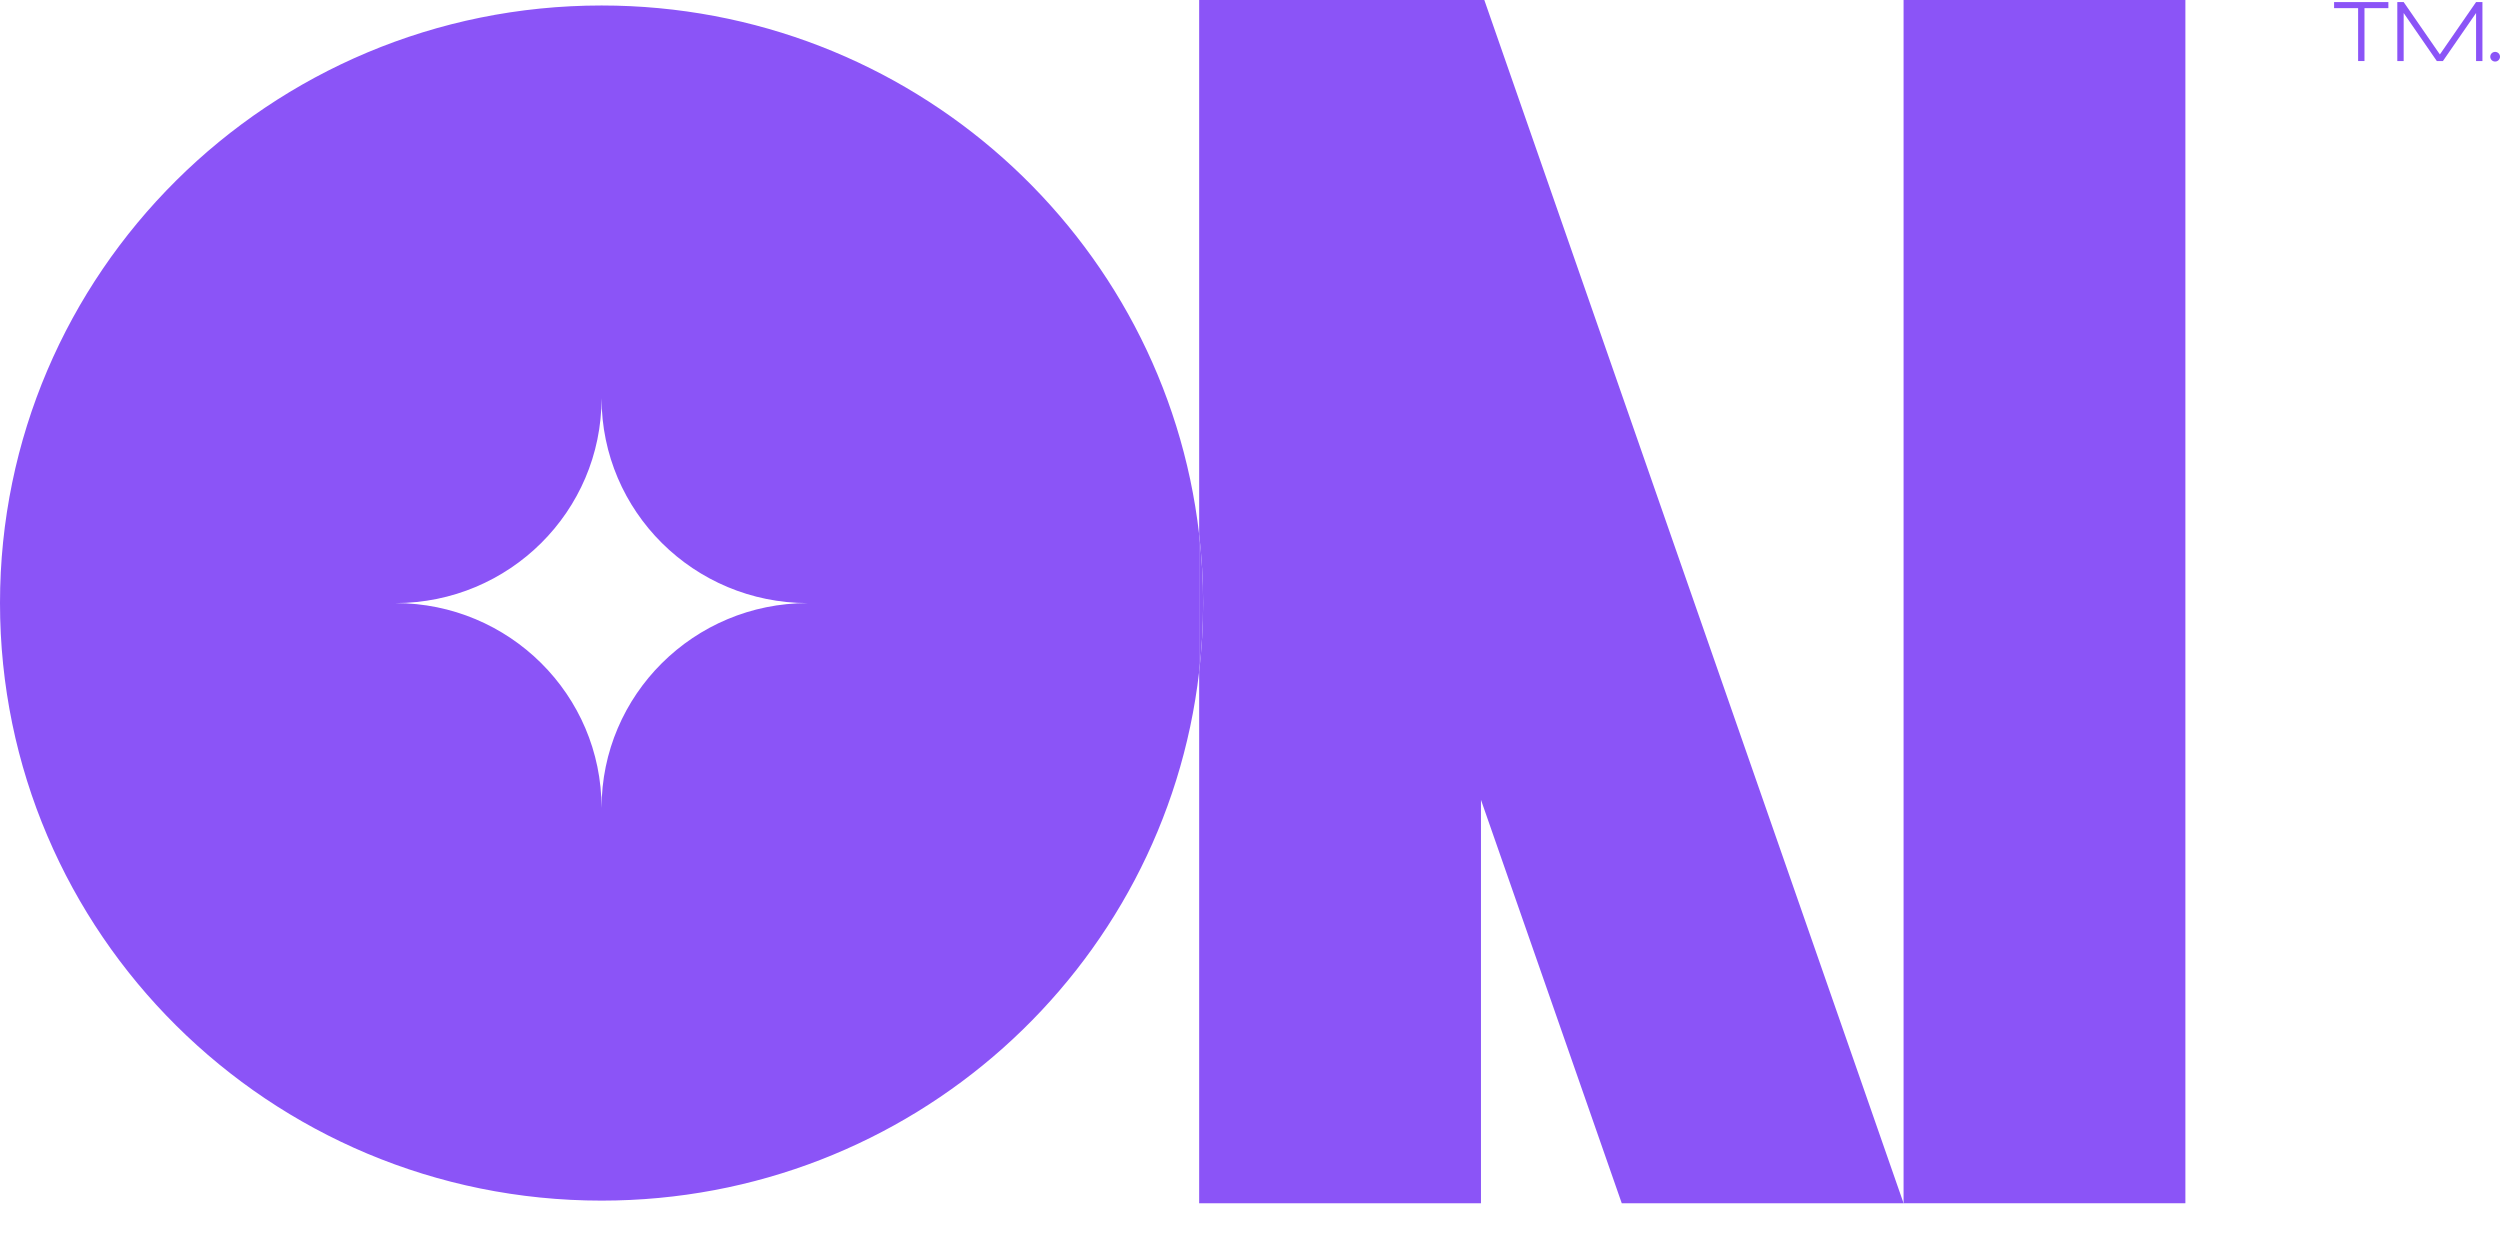 <svg xmlns="http://www.w3.org/2000/svg" width="77" height="38" viewBox="0 0 77 38" fill="none"><path d="M76.85 1.896C76.933 1.896 77 1.829 77 1.747C77 1.664 76.933 1.598 76.85 1.598C76.767 1.598 76.7 1.664 76.7 1.747C76.7 1.829 76.767 1.896 76.85 1.896Z" fill="#8B54F7"></path><path d="M71.89 0.251H72.63V1.88H72.826V0.251H73.562V0.064H71.89V0.251Z" fill="#8B54F7"></path><path d="M75.148 1.677L74.033 0.064H73.837V1.88H74.033V0.401L75.054 1.88H75.242L76.263 0.401V1.88H76.459V0.064H76.263L75.148 1.677Z" fill="#8B54F7"></path><path d="M45.614 0H36.934V16.453C37.014 17.149 37.057 17.857 37.057 18.574C37.057 19.292 37.014 19.999 36.934 20.696V37.06H45.614V24.636L49.95 37.06H58.63L45.717 0H45.614Z" fill="#8B54F7"></path><path d="M67.31 0H58.63V37.06H67.31V0Z" fill="#8B54F7"></path><path d="M18.528 0.169C8.295 0.169 0 8.41 0 18.574C0 28.739 8.295 36.979 18.528 36.979C28.038 36.979 35.874 29.861 36.933 20.695V16.452C35.874 7.288 28.038 0.169 18.528 0.169ZM18.528 24.885C18.528 21.4 15.684 18.575 12.176 18.575C15.684 18.575 18.528 15.75 18.528 12.265C18.528 15.75 21.372 18.575 24.88 18.575C21.372 18.575 18.528 21.4 18.528 24.885Z" fill="#8B54F7"></path><path d="M36.933 16.453V20.696C37.014 20 37.056 19.292 37.056 18.574C37.056 17.857 37.014 17.149 36.933 16.453Z" fill="#8B54F7"></path></svg>